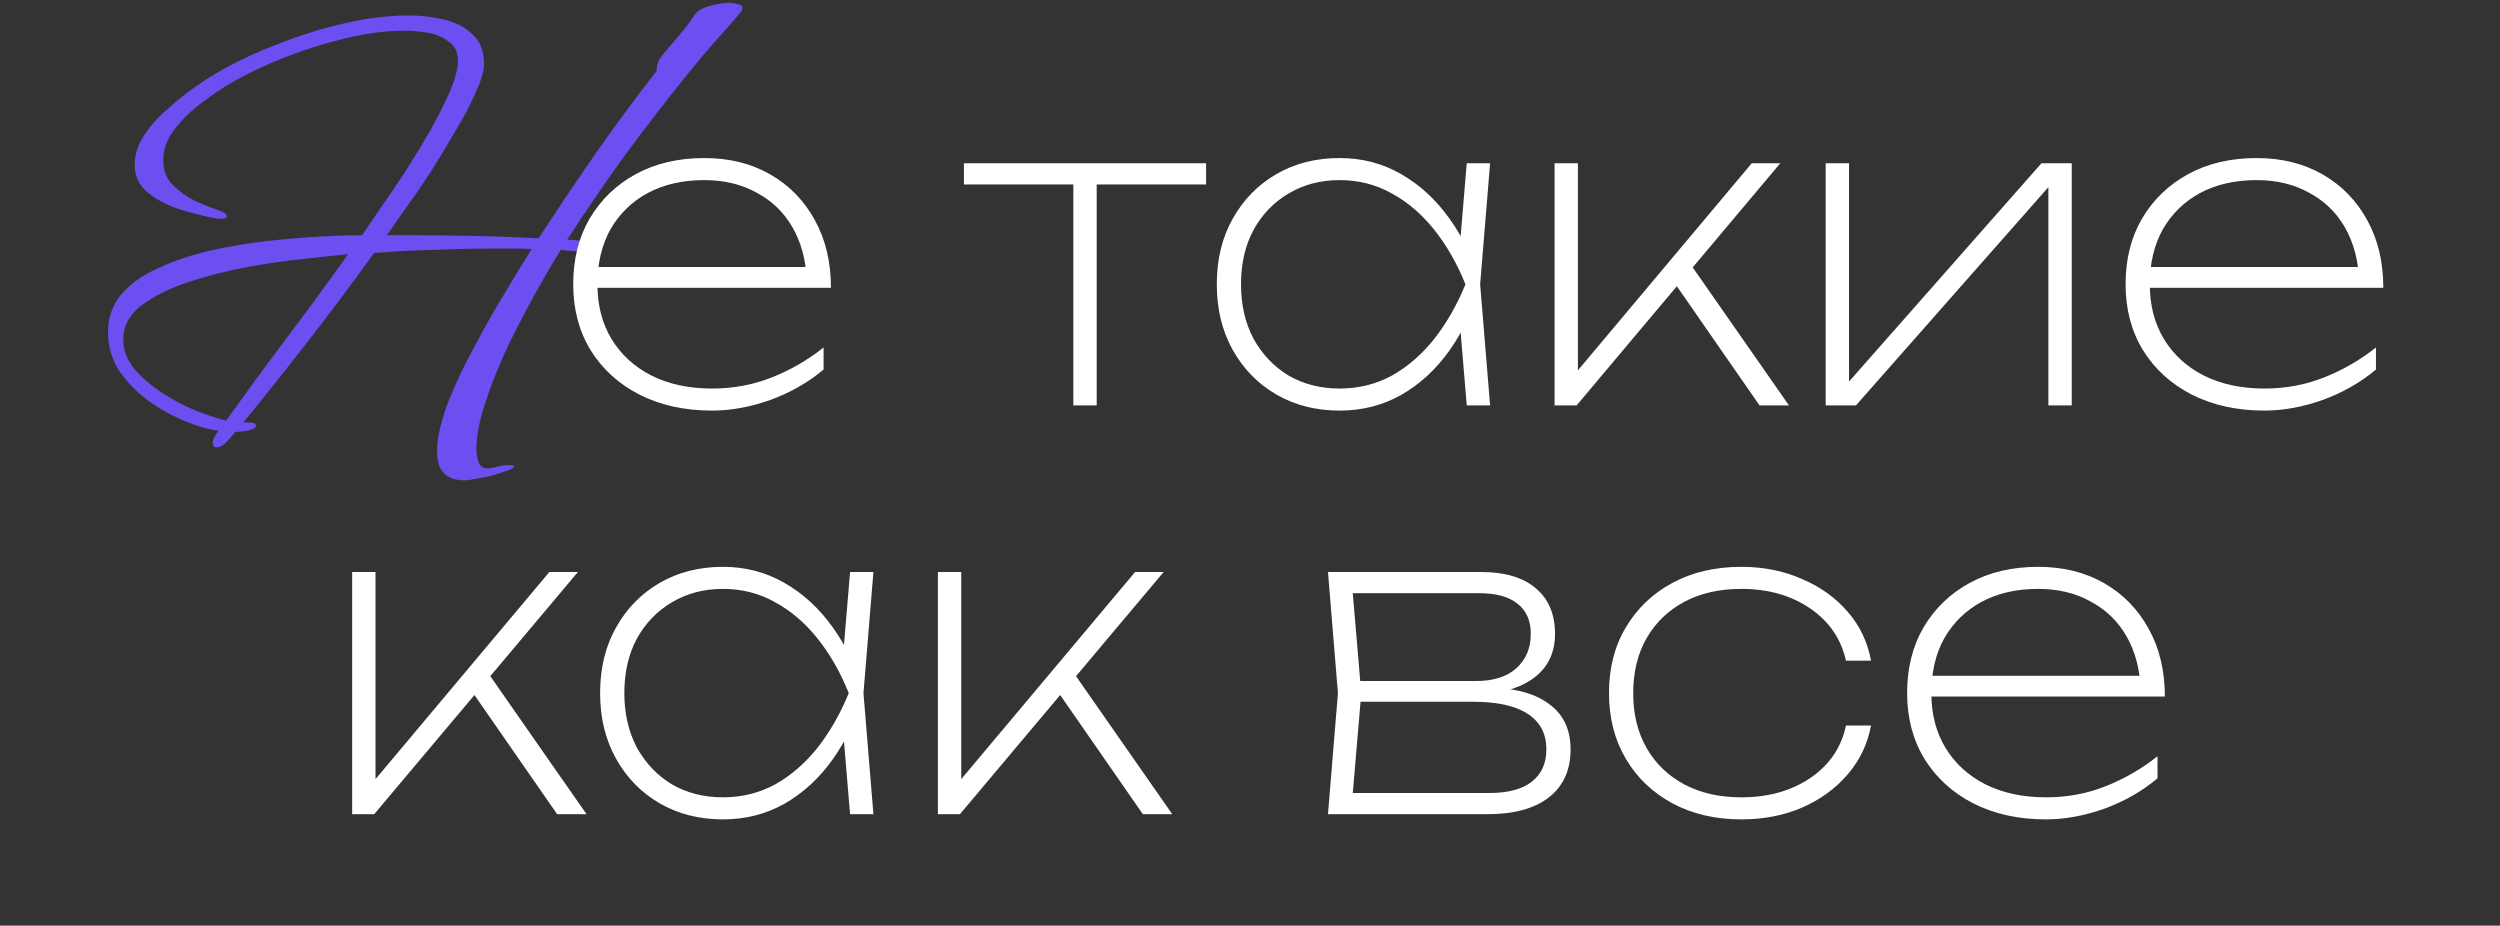 <?xml version="1.0" encoding="UTF-8"?> <svg xmlns="http://www.w3.org/2000/svg" width="740" height="274" viewBox="0 0 740 274" fill="none"><rect x="0" y="0" width="740" height="274" fill="#333333" stroke="none"/><path d="M137.626 142.184C132.111 142.184 129.354 139.364 129.354 133.724C129.354 129.964 130.357 125.327 132.362 119.812C134.493 114.297 137.125 108.657 140.258 102.892C143.391 97.001 146.525 91.487 149.658 86.348C152.791 81.084 155.361 76.885 157.366 73.752C155.737 73.627 154.107 73.564 152.478 73.564C150.849 73.564 149.219 73.564 147.59 73.564C141.449 73.564 135.307 73.689 129.166 73.94C123.025 74.065 116.883 74.379 110.742 74.88C104.601 83.403 98.271 91.863 91.754 100.26C85.237 108.657 78.657 116.929 72.014 125.076H73.33C73.581 125.076 74.019 125.076 74.646 125.076C75.398 125.201 75.774 125.515 75.774 126.016C75.774 126.517 75.273 126.893 74.27 127.144C73.393 127.52 72.453 127.708 71.45 127.708C70.447 127.833 69.821 127.896 69.57 127.896C69.069 128.648 68.254 129.588 67.126 130.716C66.123 131.844 65.121 132.408 64.118 132.408C63.366 132.408 62.99 131.969 62.99 131.092C62.99 130.465 63.178 129.839 63.554 129.212C63.93 128.585 64.306 128.021 64.682 127.52C61.298 127.019 57.726 125.953 53.966 124.324C50.206 122.695 46.634 120.627 43.25 118.12C39.866 115.488 37.109 112.543 34.978 109.284C32.973 105.9 31.97 102.265 31.97 98.38C31.97 93.868 33.349 90.045 36.106 86.912C38.863 83.779 42.561 81.209 47.198 79.204C51.835 77.073 56.911 75.381 62.426 74.128C68.066 72.875 73.706 71.935 79.346 71.308C84.986 70.681 90.25 70.243 95.138 69.992C100.026 69.741 104.037 69.616 107.17 69.616C108.423 67.736 110.178 65.167 112.434 61.908C114.815 58.524 117.322 54.827 119.954 50.816C122.586 46.68 125.093 42.544 127.474 38.408C129.855 34.147 131.798 30.261 133.302 26.752C134.806 23.117 135.558 20.235 135.558 18.104C135.558 15.472 134.618 13.529 132.738 12.276C130.983 10.897 128.853 10.02 126.346 9.644C123.965 9.268 121.771 9.08 119.766 9.08C114.377 9.08 108.549 9.832 102.282 11.336C96.015 12.84 89.874 14.783 83.858 17.164C77.842 19.545 72.515 22.115 67.878 24.872C65.497 26.251 62.739 28.131 59.606 30.512C56.598 32.768 53.966 35.337 51.71 38.22C49.454 41.103 48.326 44.173 48.326 47.432C48.326 50.44 49.266 52.884 51.146 54.764C53.026 56.644 55.219 58.211 57.726 59.464C60.233 60.592 62.426 61.469 64.306 62.096C66.186 62.723 67.126 63.349 67.126 63.976C67.126 64.352 66.875 64.603 66.374 64.728C65.873 64.728 65.559 64.728 65.434 64.728C65.058 64.728 64.682 64.728 64.306 64.728C63.93 64.603 63.617 64.54 63.366 64.54C60.609 64.039 57.35 63.224 53.59 62.096C49.955 60.968 46.759 59.339 44.002 57.208C41.245 55.077 39.866 52.257 39.866 48.748C39.866 45.865 40.743 43.045 42.498 40.288C44.378 37.405 46.697 34.773 49.454 32.392C52.211 29.885 55.031 27.629 57.914 25.624C60.797 23.619 63.366 21.989 65.622 20.736C70.761 17.853 76.463 15.221 82.73 12.84C89.122 10.333 95.639 8.328 102.282 6.824C108.925 5.32 115.191 4.568 121.082 4.568C124.341 4.568 127.662 4.944 131.046 5.696C134.555 6.448 137.438 7.889 139.694 10.02C142.075 12.025 143.266 15.033 143.266 19.044C143.266 21.049 142.451 23.807 140.822 27.316C139.318 30.825 137.313 34.648 134.806 38.784C132.425 42.92 129.918 47.056 127.286 51.192C124.654 55.203 122.147 58.837 119.766 62.096C117.51 65.355 115.755 67.861 114.502 69.616H118.826C125.594 69.616 132.362 69.679 139.13 69.804C145.898 69.929 152.666 70.18 159.434 70.556C164.949 62.033 170.589 53.636 176.354 45.364C182.245 36.967 188.261 28.82 194.402 20.924V20.36C194.402 19.357 194.715 18.355 195.342 17.352C196.094 16.224 197.535 14.469 199.666 12.088C201.797 9.581 203.363 7.639 204.366 6.26C204.617 5.884 204.867 5.508 205.118 5.132C205.369 4.631 205.682 4.192 206.058 3.816C207.061 2.813 208.627 2.061 210.758 1.56C212.889 1.059 214.643 0.808 216.022 0.808C216.398 0.808 217.087 0.933 218.09 1.184C219.218 1.309 219.782 1.748 219.782 2.5C219.782 2.625 219.657 2.939 219.406 3.44C216.774 6.573 214.079 9.644 211.322 12.652C208.69 15.66 206.058 18.793 203.426 22.052C197.159 29.823 191.018 37.781 185.002 45.928C179.111 54.075 173.409 62.409 167.894 70.932C168.27 70.932 169.21 70.995 170.714 71.12C172.218 71.245 173.659 71.433 175.038 71.684C176.417 71.935 177.106 72.248 177.106 72.624C177.106 73.125 176.479 73.564 175.226 73.94C174.098 74.191 173.346 74.316 172.97 74.316C171.842 74.316 170.651 74.316 169.398 74.316C168.27 74.191 167.142 74.065 166.014 73.94C163.883 77.324 161.377 81.585 158.494 86.724C155.737 91.737 152.979 97.064 150.222 102.704C147.59 108.344 145.397 113.859 143.642 119.248C141.887 124.512 141.01 129.149 141.01 133.16C141.01 134.163 141.198 135.291 141.574 136.544C141.95 137.923 142.827 138.612 144.206 138.612C145.334 138.612 146.399 138.424 147.402 138.048C148.53 137.797 149.595 137.672 150.598 137.672C150.723 137.672 150.974 137.672 151.35 137.672C151.851 137.672 152.102 137.797 152.102 138.048C152.102 138.549 151.037 139.113 148.906 139.74C146.901 140.492 144.707 141.056 142.326 141.432C139.945 141.933 138.378 142.184 137.626 142.184ZM66.938 124.512C72.829 116.24 78.845 108.031 84.986 99.884C91.127 91.737 97.143 83.528 103.034 75.256C100.151 75.507 96.015 75.945 90.626 76.572C85.237 77.073 79.471 77.888 73.33 79.016C67.189 80.144 61.298 81.648 55.658 83.528C50.018 85.408 45.381 87.727 41.746 90.484C38.237 93.241 36.482 96.563 36.482 100.448C36.482 103.456 37.547 106.339 39.678 109.096C41.934 111.728 44.691 114.109 47.95 116.24C51.209 118.371 54.53 120.125 57.914 121.504C61.423 122.883 64.431 123.885 66.938 124.512Z" fill="#6D4EF1"></path><path d="M210.76 121.536C202.653 121.536 195.485 119.957 189.256 116.8C183.112 113.643 178.291 109.248 174.792 103.616C171.379 97.984 169.672 91.499 169.672 84.16C169.672 76.736 171.293 70.251 174.536 64.704C177.864 59.072 182.429 54.677 188.232 51.52C194.035 48.363 200.776 46.784 208.456 46.784C215.88 46.784 222.408 48.405 228.04 51.648C233.672 54.891 238.067 59.413 241.224 65.216C244.381 70.933 245.96 77.589 245.96 85.184H174.408V79.04H244.296L238.792 82.88C238.536 76.907 237.128 71.701 234.568 67.264C232.008 62.827 228.467 59.413 223.944 57.024C219.507 54.549 214.344 53.312 208.456 53.312C202.056 53.312 196.467 54.592 191.688 57.152C186.995 59.712 183.325 63.296 180.68 67.904C178.12 72.512 176.84 77.931 176.84 84.16C176.84 90.389 178.248 95.808 181.064 100.416C183.88 105.024 187.805 108.608 192.84 111.168C197.96 113.728 203.933 115.008 210.76 115.008C217.075 115.008 223.005 113.899 228.552 111.68C234.099 109.461 239.176 106.517 243.784 102.848V109.376C239.347 113.131 234.141 116.117 228.168 118.336C222.195 120.469 216.392 121.536 210.76 121.536ZM317.707 50.624H324.619V120H317.707V50.624ZM285.323 48.32H357.003V54.592H285.323V48.32ZM434.156 120L431.852 92.48L434.924 84.16L431.852 75.84L434.156 48.32H441.068L438.124 84.16L441.068 120H434.156ZM438.124 84.16C436.076 91.584 433.047 98.112 429.036 103.744C425.025 109.376 420.247 113.771 414.7 116.928C409.239 120 403.18 121.536 396.524 121.536C389.527 121.536 383.297 119.957 377.836 116.8C372.375 113.643 368.065 109.248 364.908 103.616C361.751 97.984 360.172 91.499 360.172 84.16C360.172 76.736 361.751 70.251 364.908 64.704C368.065 59.072 372.375 54.677 377.836 51.52C383.297 48.363 389.527 46.784 396.524 46.784C403.18 46.784 409.239 48.363 414.7 51.52C420.247 54.677 425.025 59.072 429.036 64.704C433.047 70.251 436.076 76.736 438.124 84.16ZM367.34 84.16C367.34 90.219 368.577 95.595 371.052 100.288C373.612 104.896 377.068 108.523 381.42 111.168C385.857 113.728 390.892 115.008 396.524 115.008C402.156 115.008 407.319 113.728 412.012 111.168C416.705 108.523 420.887 104.896 424.556 100.288C428.225 95.595 431.297 90.219 433.772 84.16C431.297 78.016 428.225 72.64 424.556 68.032C420.887 63.424 416.705 59.84 412.012 57.28C407.319 54.635 402.156 53.312 396.524 53.312C390.892 53.312 385.857 54.635 381.42 57.28C377.068 59.84 373.612 63.424 371.052 68.032C368.577 72.64 367.34 78.016 367.34 84.16ZM460.152 120V48.32H467.064V112.832L465.016 112.064L518.52 48.32H526.968L466.68 120H460.152ZM520.824 120L495.864 84.032L499.448 76.864L529.528 120H520.824ZM540.402 120V48.32H547.314V117.696L543.346 117.44L604.274 48.32H613.234V120H606.322V50.496L610.418 50.752L549.362 120H540.402ZM670.26 121.536C662.153 121.536 654.985 119.957 648.756 116.8C642.612 113.643 637.791 109.248 634.292 103.616C630.879 97.984 629.172 91.499 629.172 84.16C629.172 76.736 630.793 70.251 634.036 64.704C637.364 59.072 641.929 54.677 647.732 51.52C653.535 48.363 660.276 46.784 667.956 46.784C675.38 46.784 681.908 48.405 687.54 51.648C693.172 54.891 697.567 59.413 700.724 65.216C703.881 70.933 705.46 77.589 705.46 85.184H633.908V79.04H703.796L698.292 82.88C698.036 76.907 696.628 71.701 694.068 67.264C691.508 62.827 687.967 59.413 683.444 57.024C679.007 54.549 673.844 53.312 667.956 53.312C661.556 53.312 655.967 54.592 651.188 57.152C646.495 59.712 642.825 63.296 640.18 67.904C637.62 72.512 636.34 77.931 636.34 84.16C636.34 90.389 637.748 95.808 640.564 100.416C643.38 105.024 647.305 108.608 652.34 111.168C657.46 113.728 663.433 115.008 670.26 115.008C676.575 115.008 682.505 113.899 688.052 111.68C693.599 109.461 698.676 106.517 703.284 102.848V109.376C698.847 113.131 693.641 116.117 687.668 118.336C681.695 120.469 675.892 121.536 670.26 121.536ZM104.24 241V169.32H111.152V233.832L109.104 233.064L162.608 169.32H171.056L110.768 241H104.24ZM164.912 241L139.952 205.032L143.536 197.864L173.616 241H164.912ZM251.619 241L249.315 213.48L252.387 205.16L249.315 196.84L251.619 169.32H258.531L255.587 205.16L258.531 241H251.619ZM255.587 205.16C253.539 212.584 250.51 219.112 246.499 224.744C242.488 230.376 237.71 234.771 232.163 237.928C226.702 241 220.643 242.536 213.987 242.536C206.99 242.536 200.76 240.957 195.299 237.8C189.838 234.643 185.528 230.248 182.371 224.616C179.214 218.984 177.635 212.499 177.635 205.16C177.635 197.736 179.214 191.251 182.371 185.704C185.528 180.072 189.838 175.677 195.299 172.52C200.76 169.363 206.99 167.784 213.987 167.784C220.643 167.784 226.702 169.363 232.163 172.52C237.71 175.677 242.488 180.072 246.499 185.704C250.51 191.251 253.539 197.736 255.587 205.16ZM184.803 205.16C184.803 211.219 186.04 216.595 188.515 221.288C191.075 225.896 194.531 229.523 198.883 232.168C203.32 234.728 208.355 236.008 213.987 236.008C219.619 236.008 224.782 234.728 229.475 232.168C234.168 229.523 238.35 225.896 242.019 221.288C245.688 216.595 248.76 211.219 251.235 205.16C248.76 199.016 245.688 193.64 242.019 189.032C238.35 184.424 234.168 180.84 229.475 178.28C224.782 175.635 219.619 174.312 213.987 174.312C208.355 174.312 203.32 175.635 198.883 178.28C194.531 180.84 191.075 184.424 188.515 189.032C186.04 193.64 184.803 199.016 184.803 205.16ZM277.615 241V169.32H284.527V233.832L282.479 233.064L335.983 169.32H344.431L284.143 241H277.615ZM338.287 241L313.327 205.032L316.911 197.864L346.991 241H338.287ZM393.082 241L396.026 205.16L393.082 169.32H438.522C445.519 169.32 450.895 170.941 454.65 174.184C458.405 177.341 460.282 181.821 460.282 187.624C460.282 192.915 458.405 197.096 454.65 200.168C450.895 203.24 445.733 204.989 439.162 205.416L440.058 203.496C448.165 203.581 454.309 205.203 458.49 208.36C462.757 211.432 464.89 215.912 464.89 221.8C464.89 227.944 462.757 232.68 458.49 236.008C454.223 239.336 448.165 241 440.314 241H393.082ZM400.122 238.312L397.562 234.728H440.826C446.373 234.728 450.554 233.619 453.37 231.4C456.271 229.181 457.722 225.981 457.722 221.8C457.722 217.192 455.887 213.693 452.218 211.304C448.549 208.915 443.173 207.72 436.09 207.72H399.482V201.576H436.986C442.021 201.576 445.946 200.339 448.762 197.864C451.663 195.304 453.114 191.891 453.114 187.624C453.114 183.699 451.791 180.712 449.146 178.664C446.586 176.616 442.831 175.592 437.882 175.592H397.562L400.122 172.136L402.938 205.16L400.122 238.312ZM553.828 214.76C552.804 220.221 550.5 225.043 546.916 229.224C543.332 233.405 538.809 236.691 533.348 239.08C527.972 241.384 521.999 242.536 515.428 242.536C507.748 242.536 500.964 240.957 495.076 237.8C489.188 234.643 484.58 230.248 481.252 224.616C477.924 218.984 476.26 212.499 476.26 205.16C476.26 197.736 477.924 191.251 481.252 185.704C484.58 180.072 489.188 175.677 495.076 172.52C500.964 169.363 507.748 167.784 515.428 167.784C521.999 167.784 527.972 168.979 533.348 171.368C538.809 173.672 543.332 176.915 546.916 181.096C550.5 185.192 552.804 190.013 553.828 195.56H546.404C544.953 189.075 541.412 183.912 535.78 180.072C530.148 176.232 523.364 174.312 515.428 174.312C508.943 174.312 503.311 175.592 498.532 178.152C493.753 180.712 490.041 184.296 487.396 188.904C484.751 193.512 483.428 198.931 483.428 205.16C483.428 211.389 484.751 216.808 487.396 221.416C490.041 226.024 493.753 229.608 498.532 232.168C503.311 234.728 508.943 236.008 515.428 236.008C523.449 236.008 530.276 234.088 535.908 230.248C541.54 226.408 545.039 221.245 546.404 214.76H553.828ZM605.598 242.536C597.491 242.536 590.323 240.957 584.094 237.8C577.95 234.643 573.129 230.248 569.63 224.616C566.217 218.984 564.51 212.499 564.51 205.16C564.51 197.736 566.131 191.251 569.374 185.704C572.702 180.072 577.267 175.677 583.07 172.52C588.873 169.363 595.614 167.784 603.294 167.784C610.718 167.784 617.246 169.405 622.878 172.648C628.51 175.891 632.905 180.413 636.062 186.216C639.219 191.933 640.798 198.589 640.798 206.184H569.246V200.04H639.134L633.63 203.88C633.374 197.907 631.966 192.701 629.406 188.264C626.846 183.827 623.305 180.413 618.782 178.024C614.345 175.549 609.182 174.312 603.294 174.312C596.894 174.312 591.305 175.592 586.526 178.152C581.833 180.712 578.163 184.296 575.518 188.904C572.958 193.512 571.678 198.931 571.678 205.16C571.678 211.389 573.086 216.808 575.902 221.416C578.718 226.024 582.643 229.608 587.678 232.168C592.798 234.728 598.771 236.008 605.598 236.008C611.913 236.008 617.843 234.899 623.39 232.68C628.937 230.461 634.014 227.517 638.622 223.848V230.376C634.185 234.131 628.979 237.117 623.006 239.336C617.033 241.469 611.23 242.536 605.598 242.536Z" fill="white"></path></svg> 